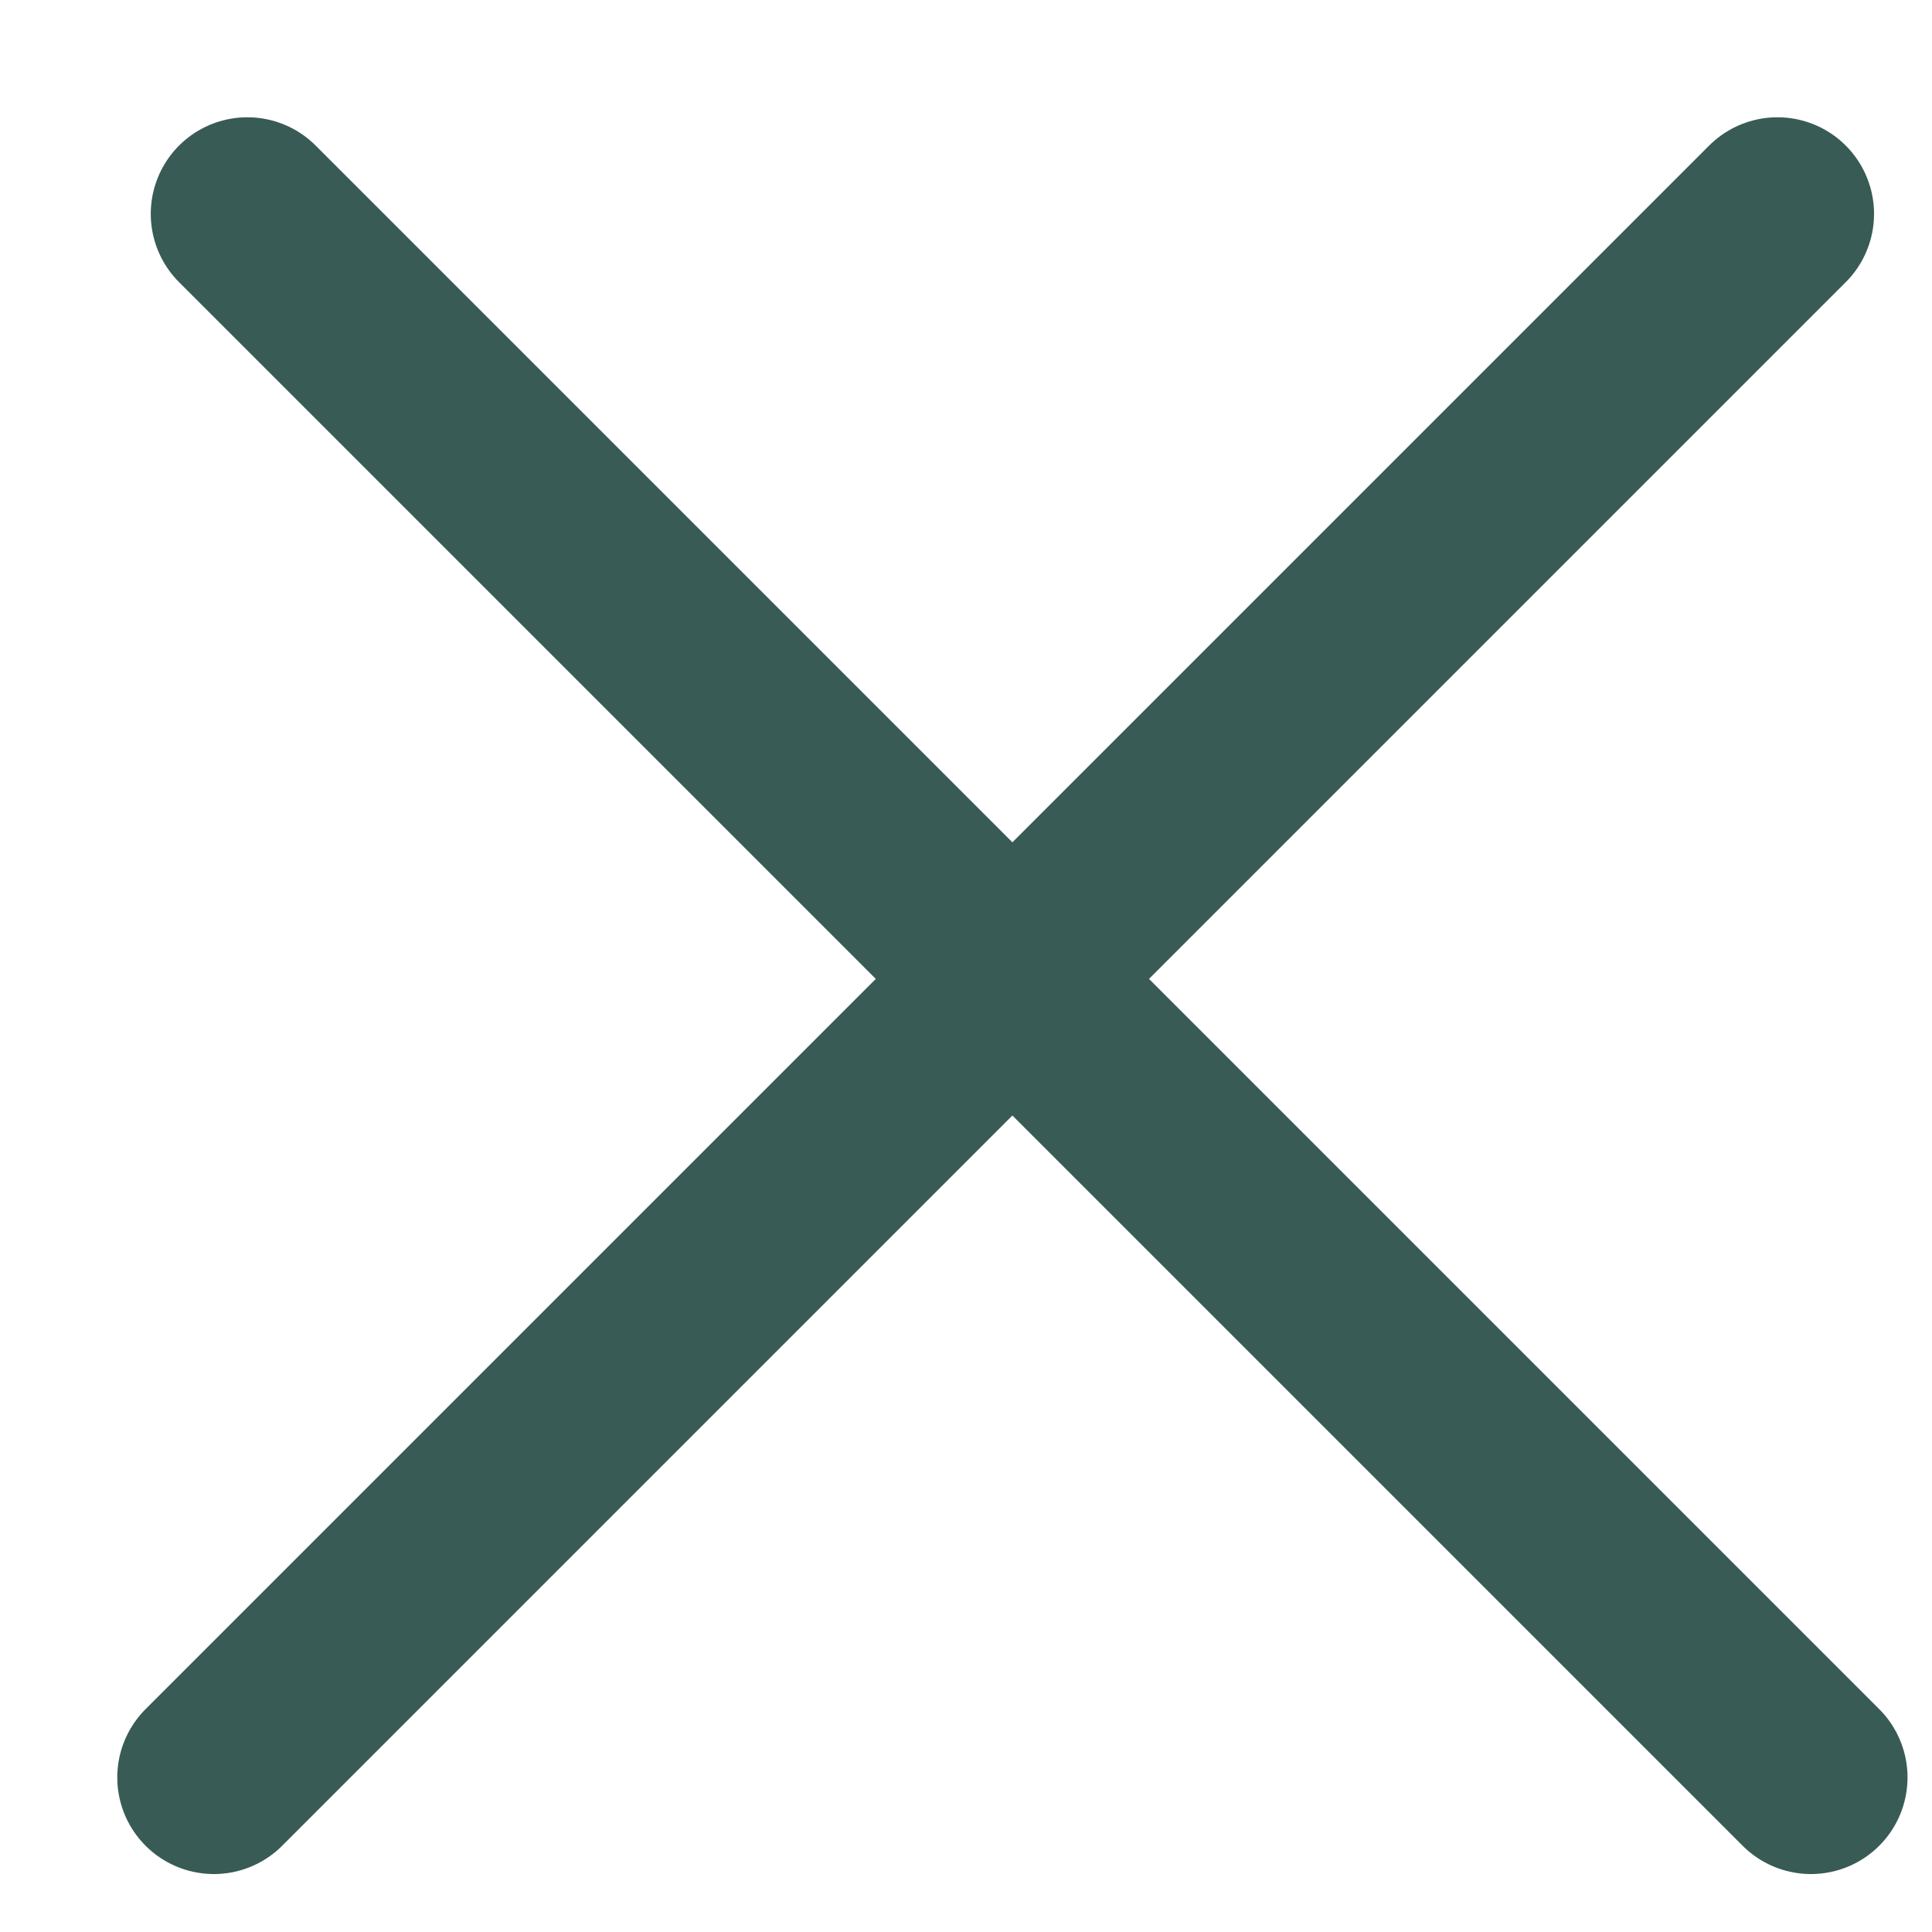 <svg width="30" height="30" viewBox="0 0 30 30" fill="none" xmlns="http://www.w3.org/2000/svg">
<g clip-path="url(#clip0_1586_3560)">
<line x1="27.6" y1="3.321" x2="3.321" y2="27.6" stroke="#385B55" stroke-width="3" stroke-linecap="round"/>
<line x1="28.12" y1="27.6" x2="3.841" y2="3.321" stroke="#385B55" stroke-width="3" stroke-linecap="round"/>
</g>
<defs>
<clipPath id="clip0_1586_3560">
<rect width="30" height="30" fill="white"/>
</clipPath>
</defs>
</svg>

